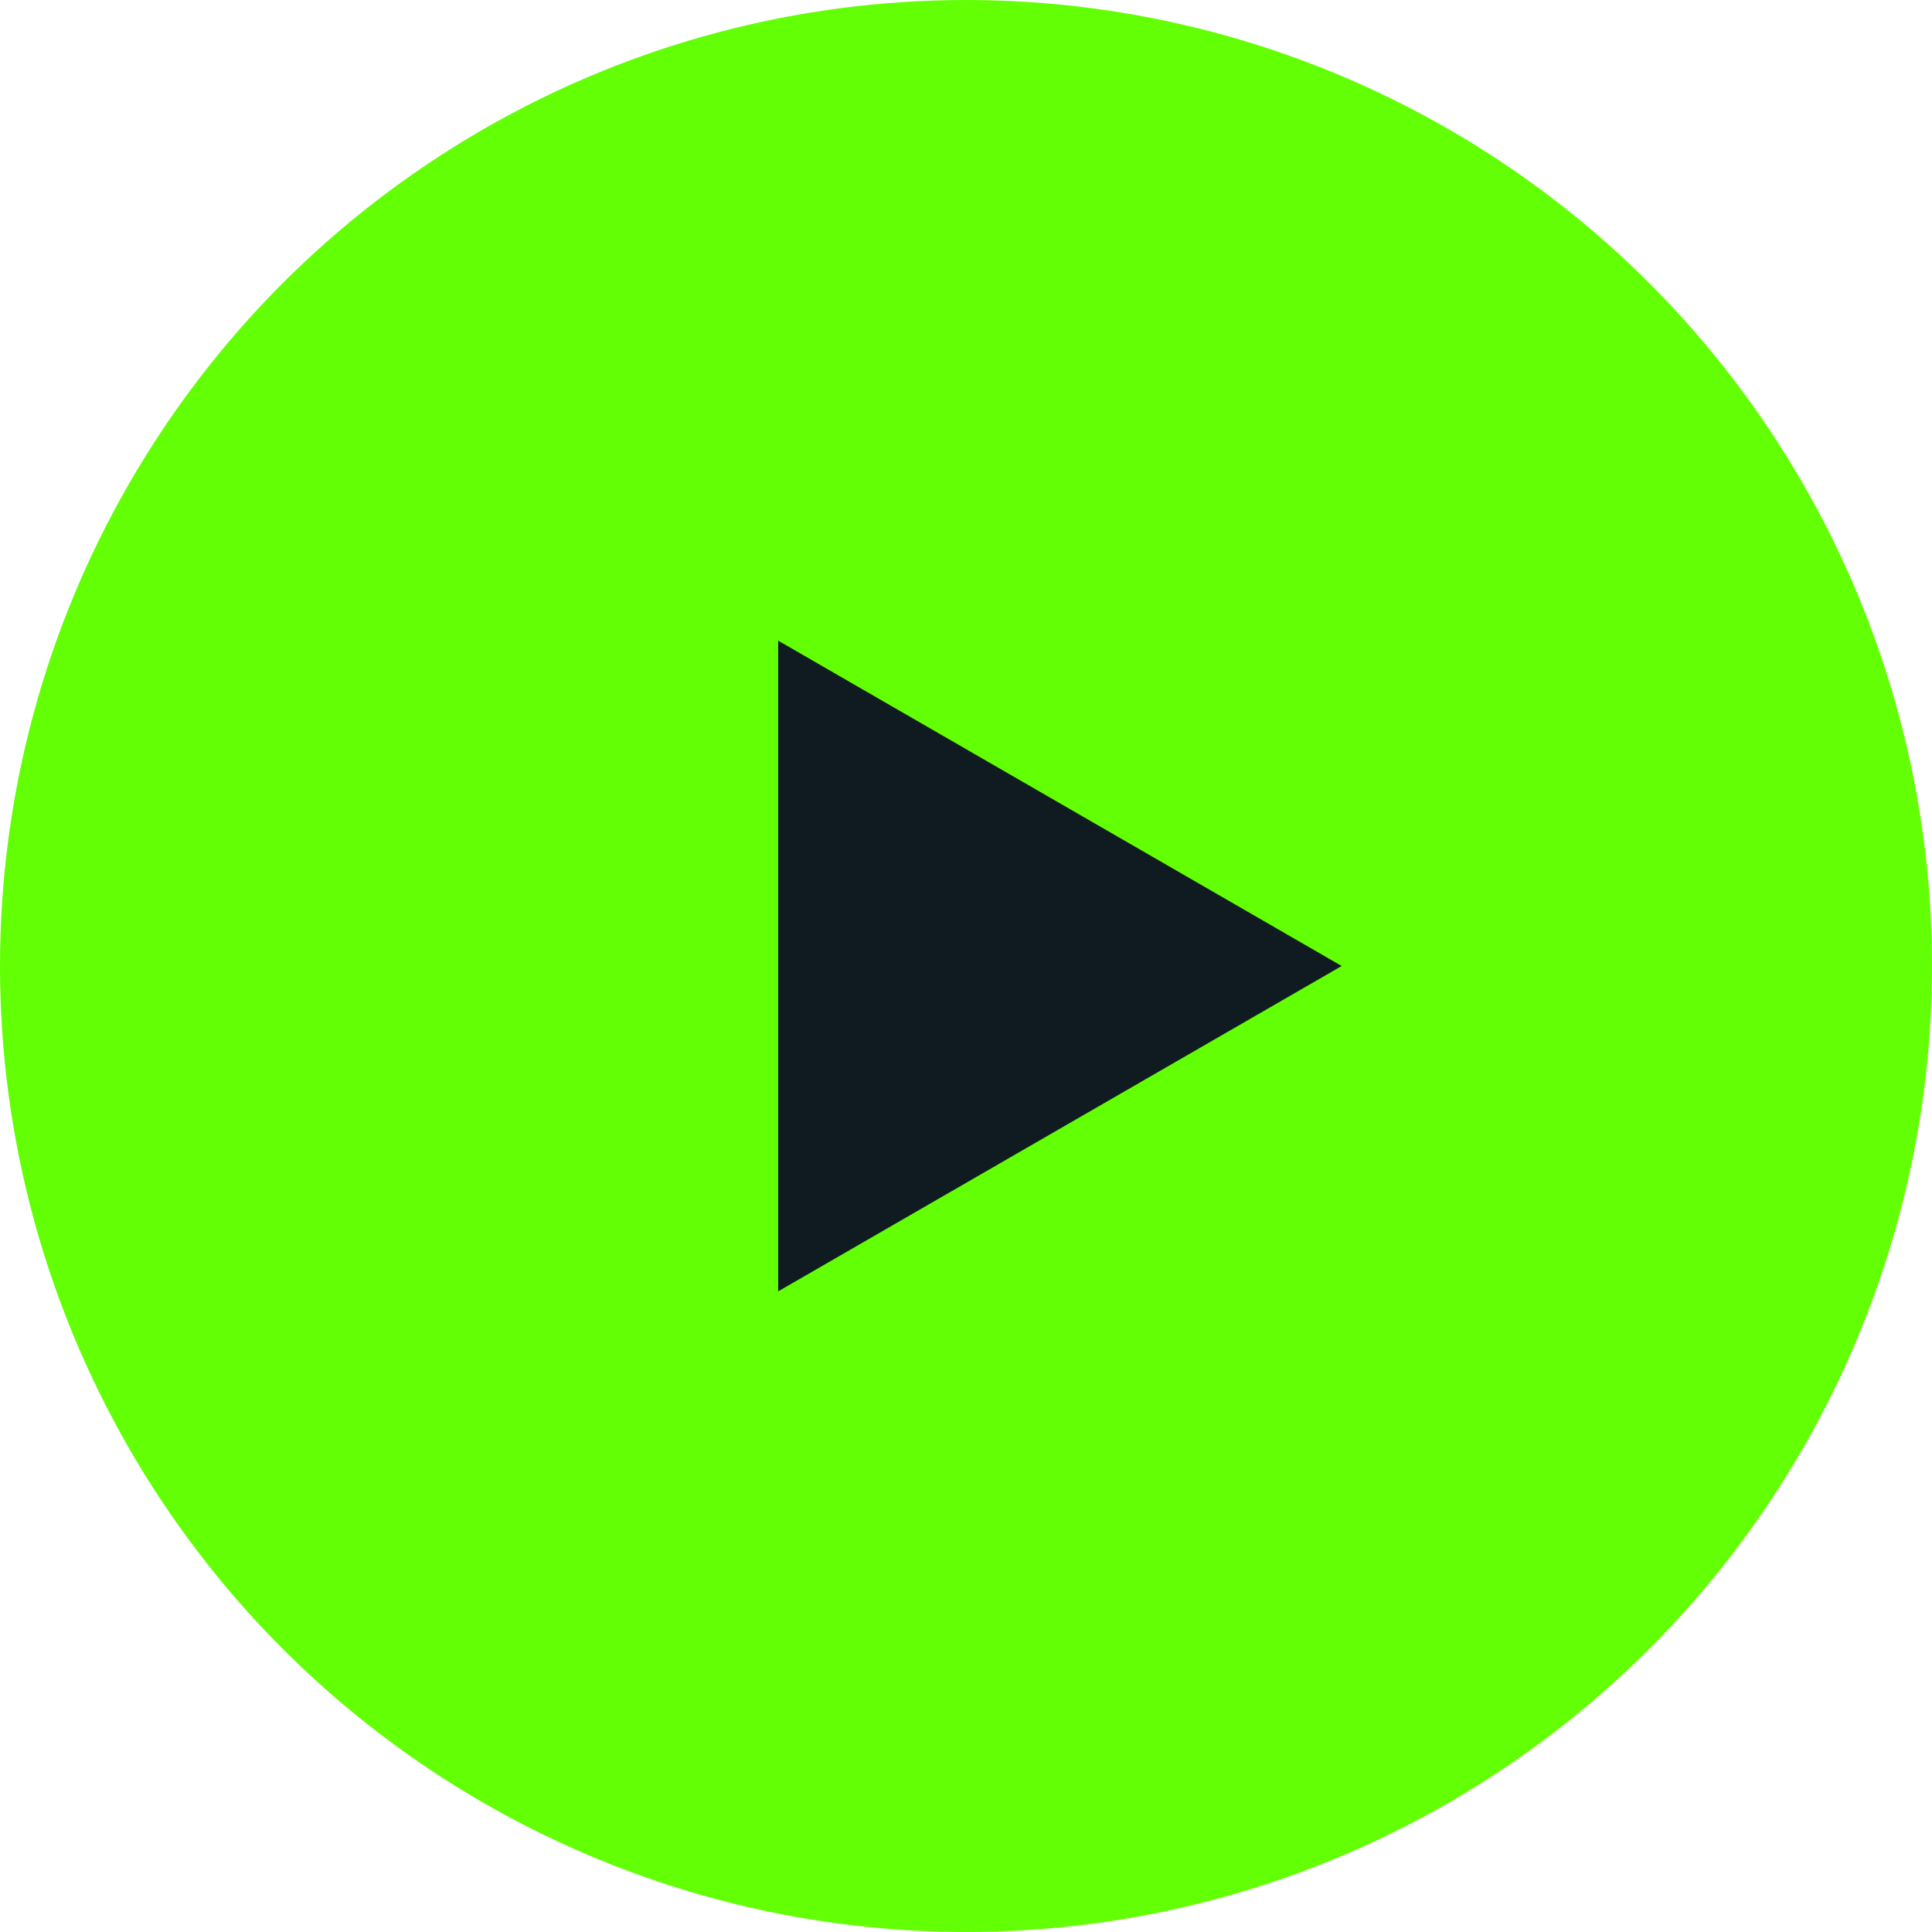 <svg width="50" height="50" viewBox="0 0 50 50" fill="none" xmlns="http://www.w3.org/2000/svg">
<g id="Group 197">
<g id="play">
<circle id="Ellipse 2" cx="25" cy="25" r="23.5" fill="#63FF04" stroke="#63FF04" stroke-width="3"/>
<path id="Polygon 1" d="M34.723 25L20.139 33.42L20.139 16.58L34.723 25Z" fill="#0F1B20"/>
</g>
</g>
</svg>

